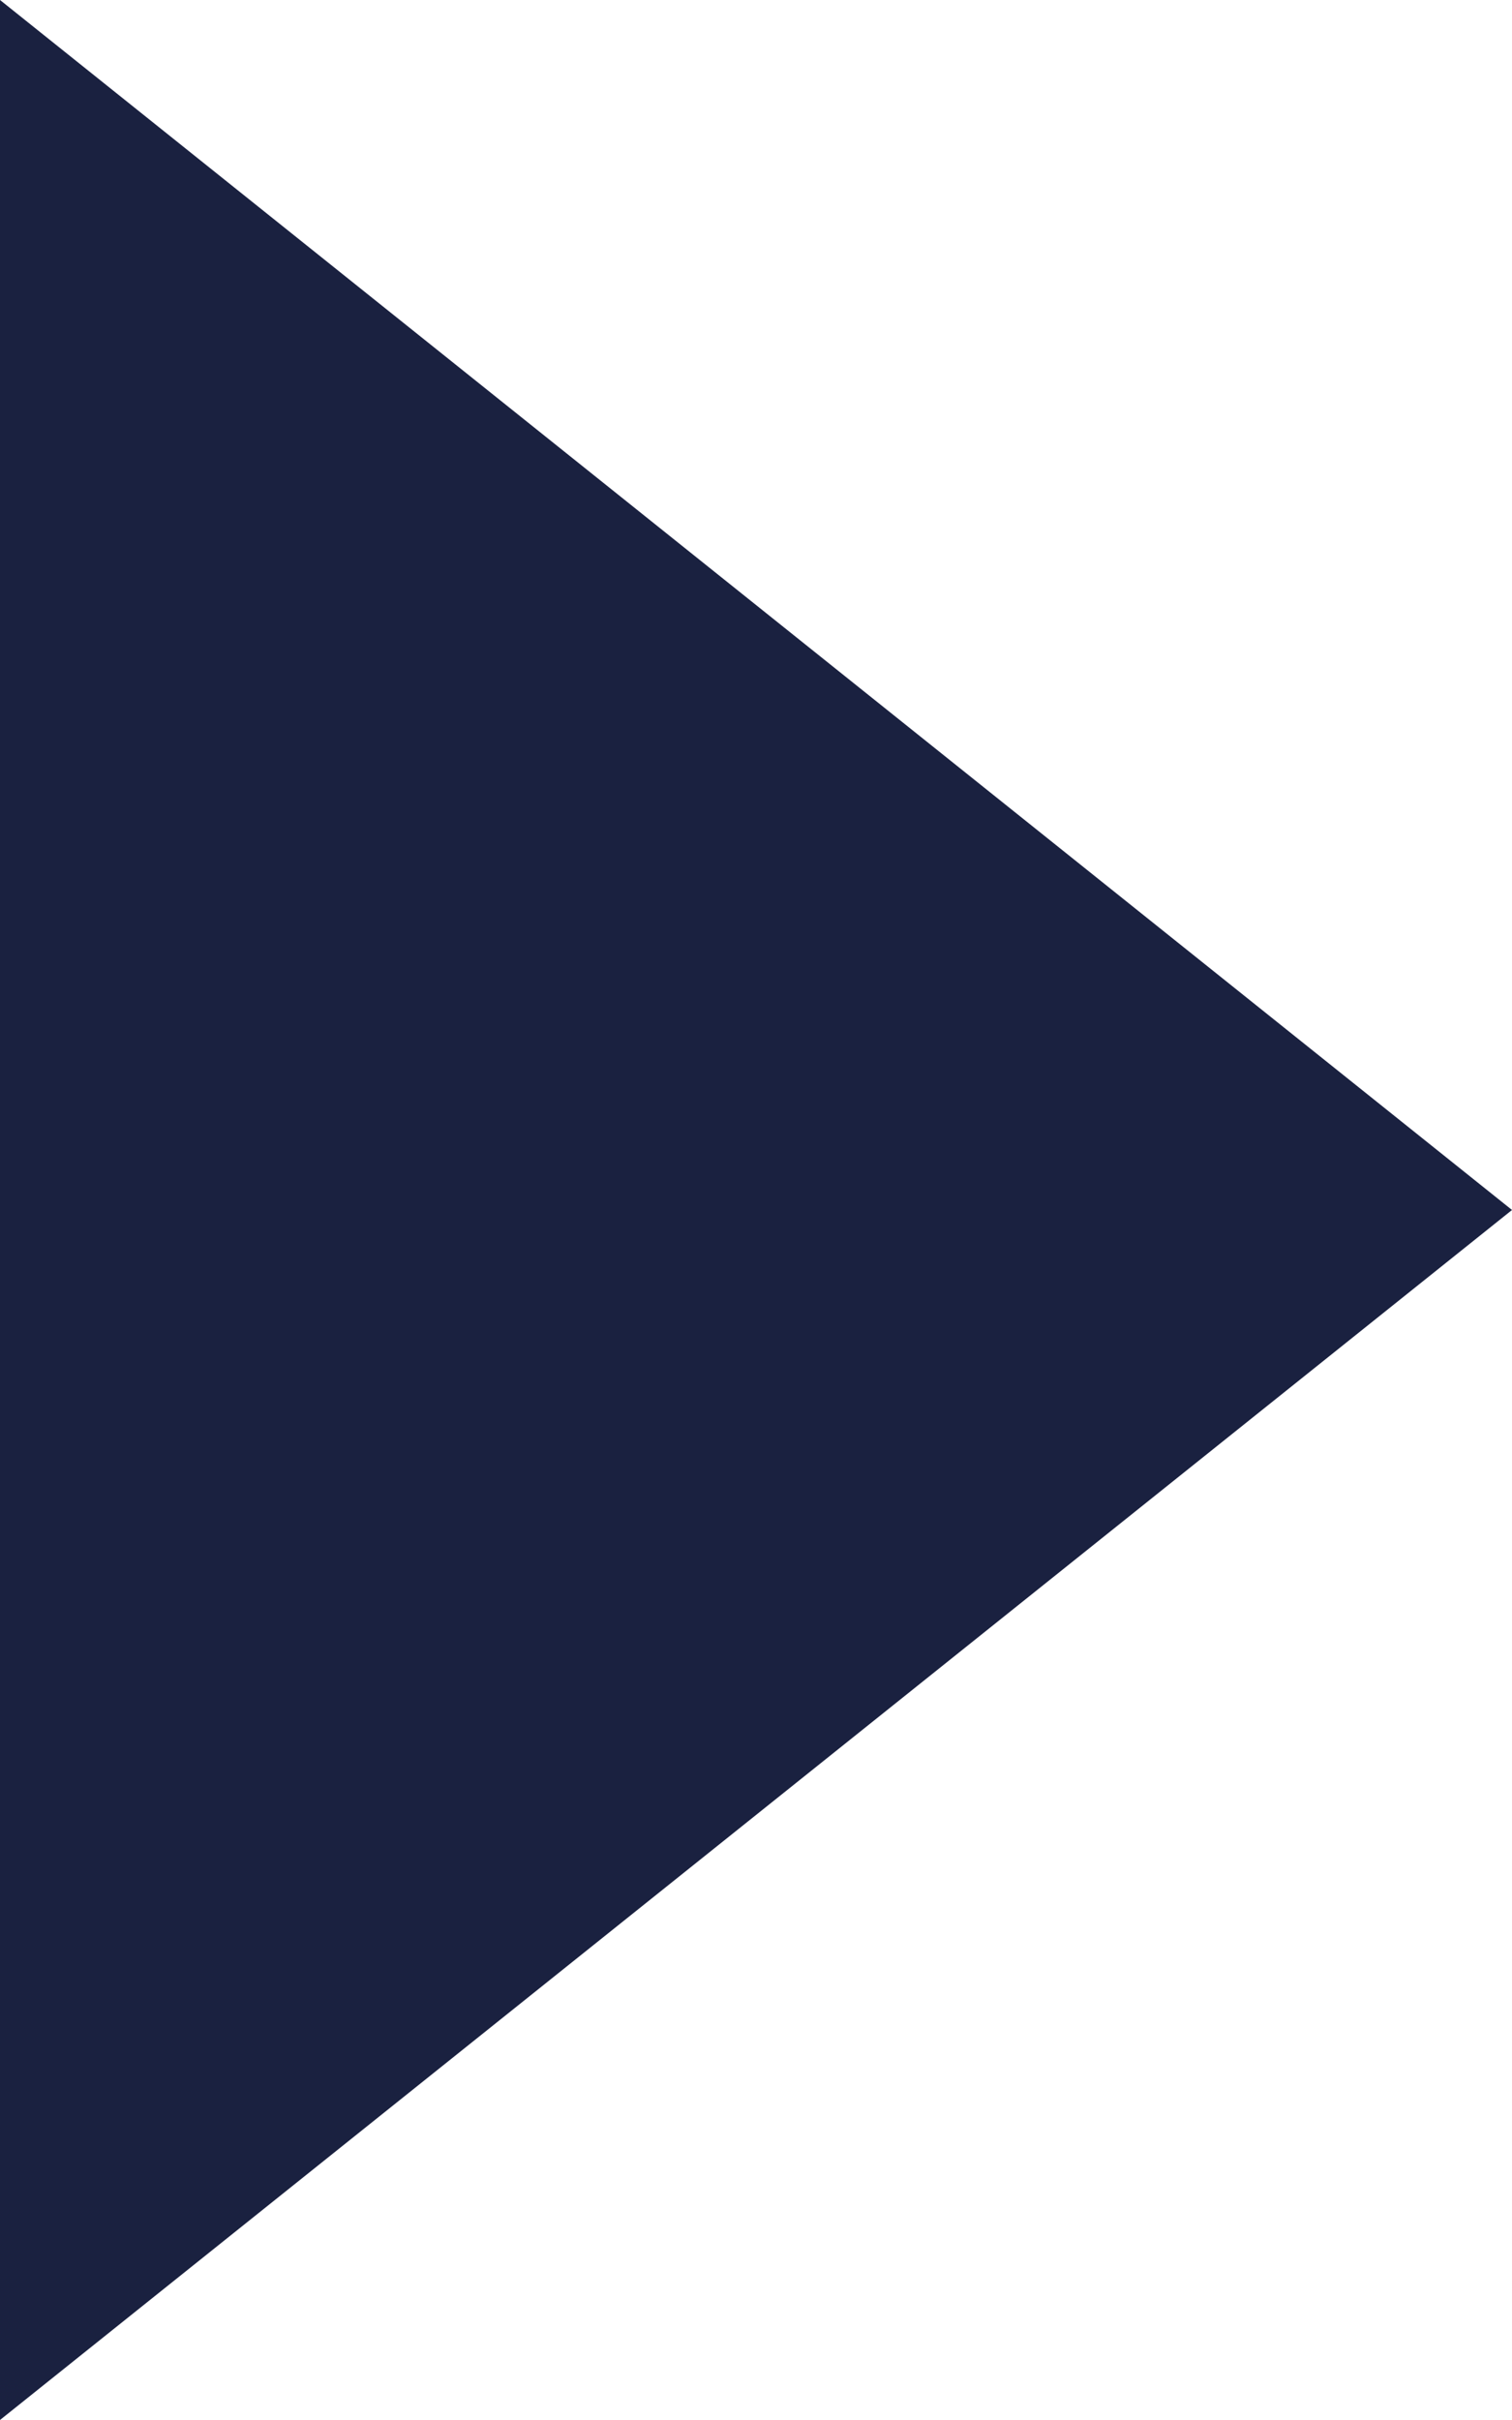 <?xml version="1.0" encoding="utf-8" ?>
<svg version="1.0" id="Ebene_1" xmlns="http://www.w3.org/2000/svg" xmlns:xlink="http://www.w3.org/1999/xlink" x="0px" y="0px"
     viewBox="0 0 5 8" style="enable-background:new 0 0 5 8;" xml:space="preserve">    
    <g id="Rectangle_27_copy_3">
        <g>
            <polygon fill-rule="evenodd" clip-rule="evenodd" fill="rgb(26,33,64)" points="0,0 0,8 5,4" />
        </g>
    </g>
</svg>
